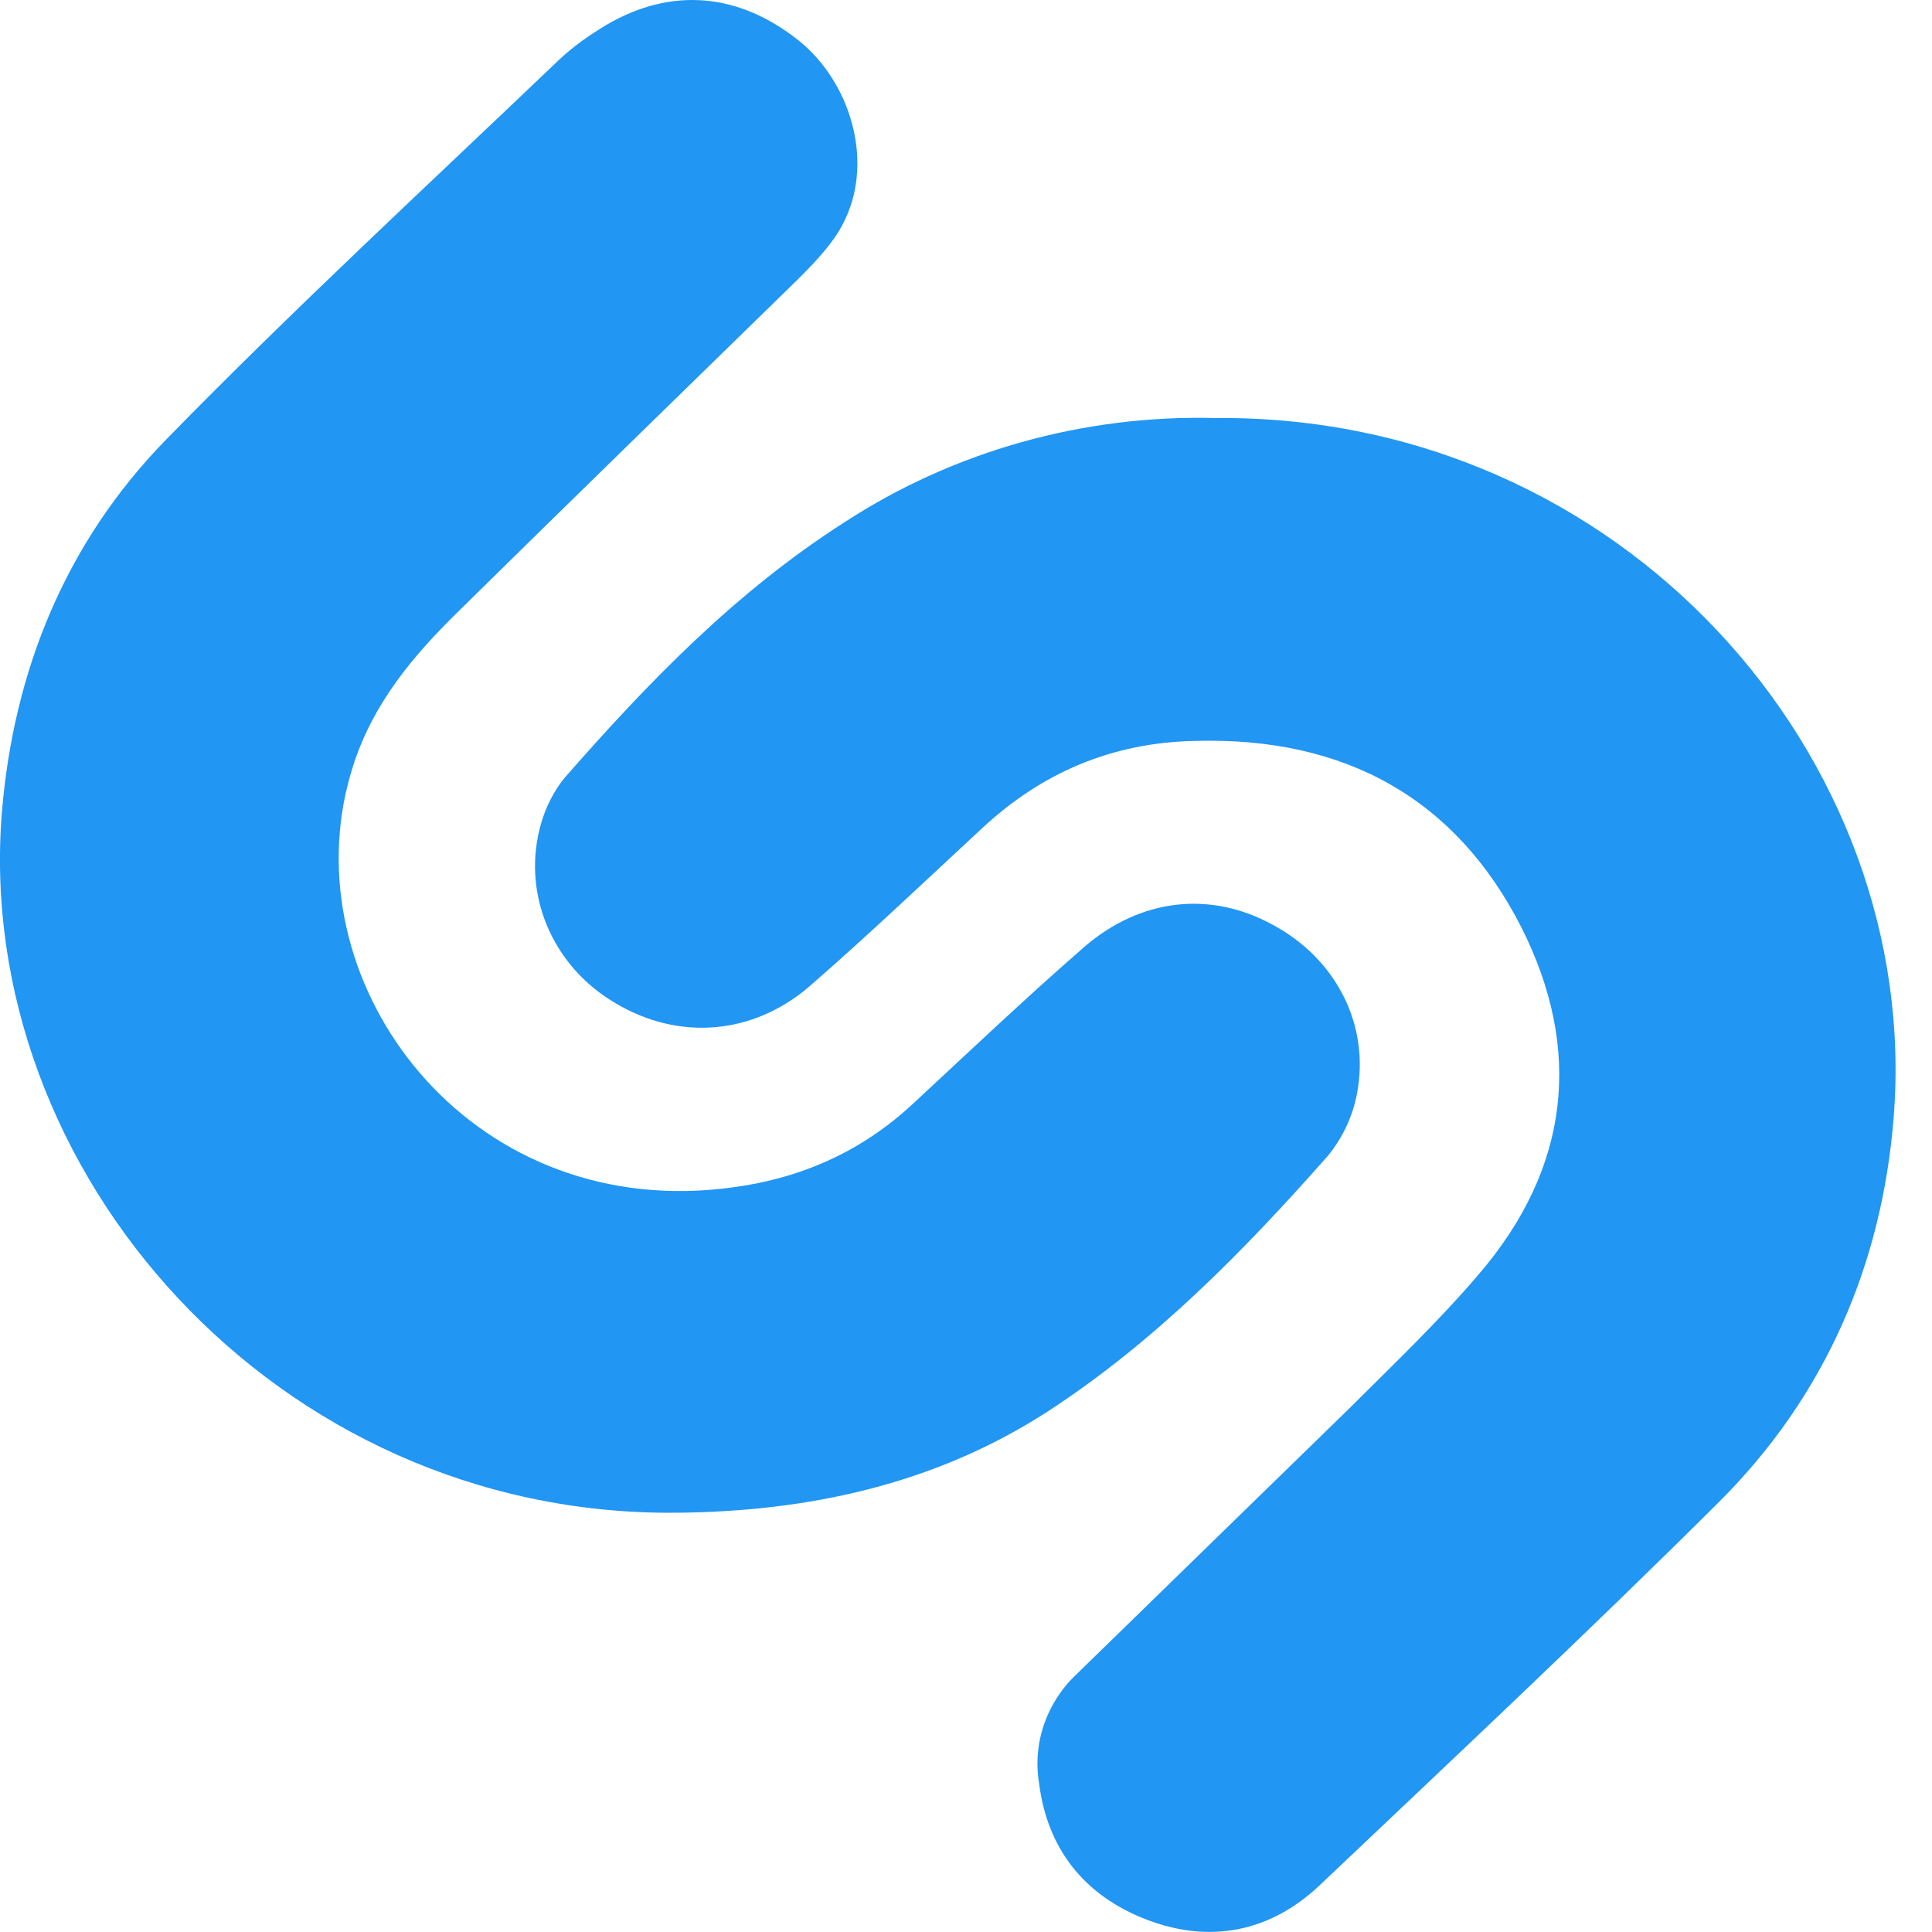 <?xml version="1.0" encoding="utf-8"?>
<svg xmlns="http://www.w3.org/2000/svg" xmlns:xlink="http://www.w3.org/1999/xlink" width="40px" height="40px" viewBox="0 0 40 40" version="1.1">
    
    <title>shazam</title>
    <desc>Created with Sketch.</desc>
    <g id="Page-1" stroke="none" stroke-width="1" fill="none" fill-rule="evenodd">
        <g id="shazam" fill="#2196F3" fill-rule="nonzero">
            <g id="Layer_1">
                <g id="Group">
                    <path d="M25.169,8.655 C33.594,8.582 39.805,15.685 39.206,23.142 C38.963,26.172 37.798,28.898 35.585,31.102 C32.882,33.792 30.088,36.41 27.309,39.045 C26.297,39.995 25.057,40.248 23.743,39.745 C22.43,39.242 21.679,38.258 21.512,36.913 C21.376,36.082 21.67,35.24 22.299,34.653 L27.93,29.165 C28.848,28.25 29.787,27.355 30.614,26.385 C32.508,24.18 32.772,21.723 31.496,19.195 C30.146,16.543 27.856,15.25 24.74,15.34 C23.013,15.375 21.569,16.003 20.35,17.133 C19.167,18.227 17.985,19.355 16.766,20.415 C15.583,21.438 14.045,21.545 12.749,20.773 C11.414,19.997 10.784,18.467 11.208,17.03 C11.303,16.707 11.47,16.367 11.695,16.098 C13.422,14.125 15.243,12.242 17.493,10.807 C19.751,9.337 22.437,8.584 25.169,8.655 Z" id="Shape"/>
                    <path d="M13.963,31.32 C5.725,31.375 -0.56,24.255 0.039,16.815 C0.283,13.893 1.353,11.238 3.435,9.105 C6.062,6.415 8.841,3.85 11.562,1.25 C11.863,0.963 12.2,0.73 12.556,0.515 C13.906,-0.275 15.295,-0.147 16.535,0.838 C17.605,1.698 18.074,3.295 17.511,4.513 C17.305,4.98 16.909,5.393 16.535,5.768 C14.188,8.062 11.826,10.357 9.497,12.652 C8.558,13.568 7.734,14.553 7.321,15.825 C5.95,20.005 9.291,24.9 14.45,24.65 C16.159,24.56 17.621,24.023 18.859,22.892 C20.041,21.797 21.206,20.688 22.443,19.61 C23.626,18.587 25.07,18.445 26.347,19.145 C27.66,19.845 28.374,21.225 28.092,22.66 C28.001,23.124 27.795,23.561 27.49,23.933 C25.763,25.887 23.924,27.77 21.692,29.223 C19.369,30.727 16.739,31.302 13.963,31.32 Z" id="Shape"/>
                </g>
            </g>
        </g>
    </g>
</svg>